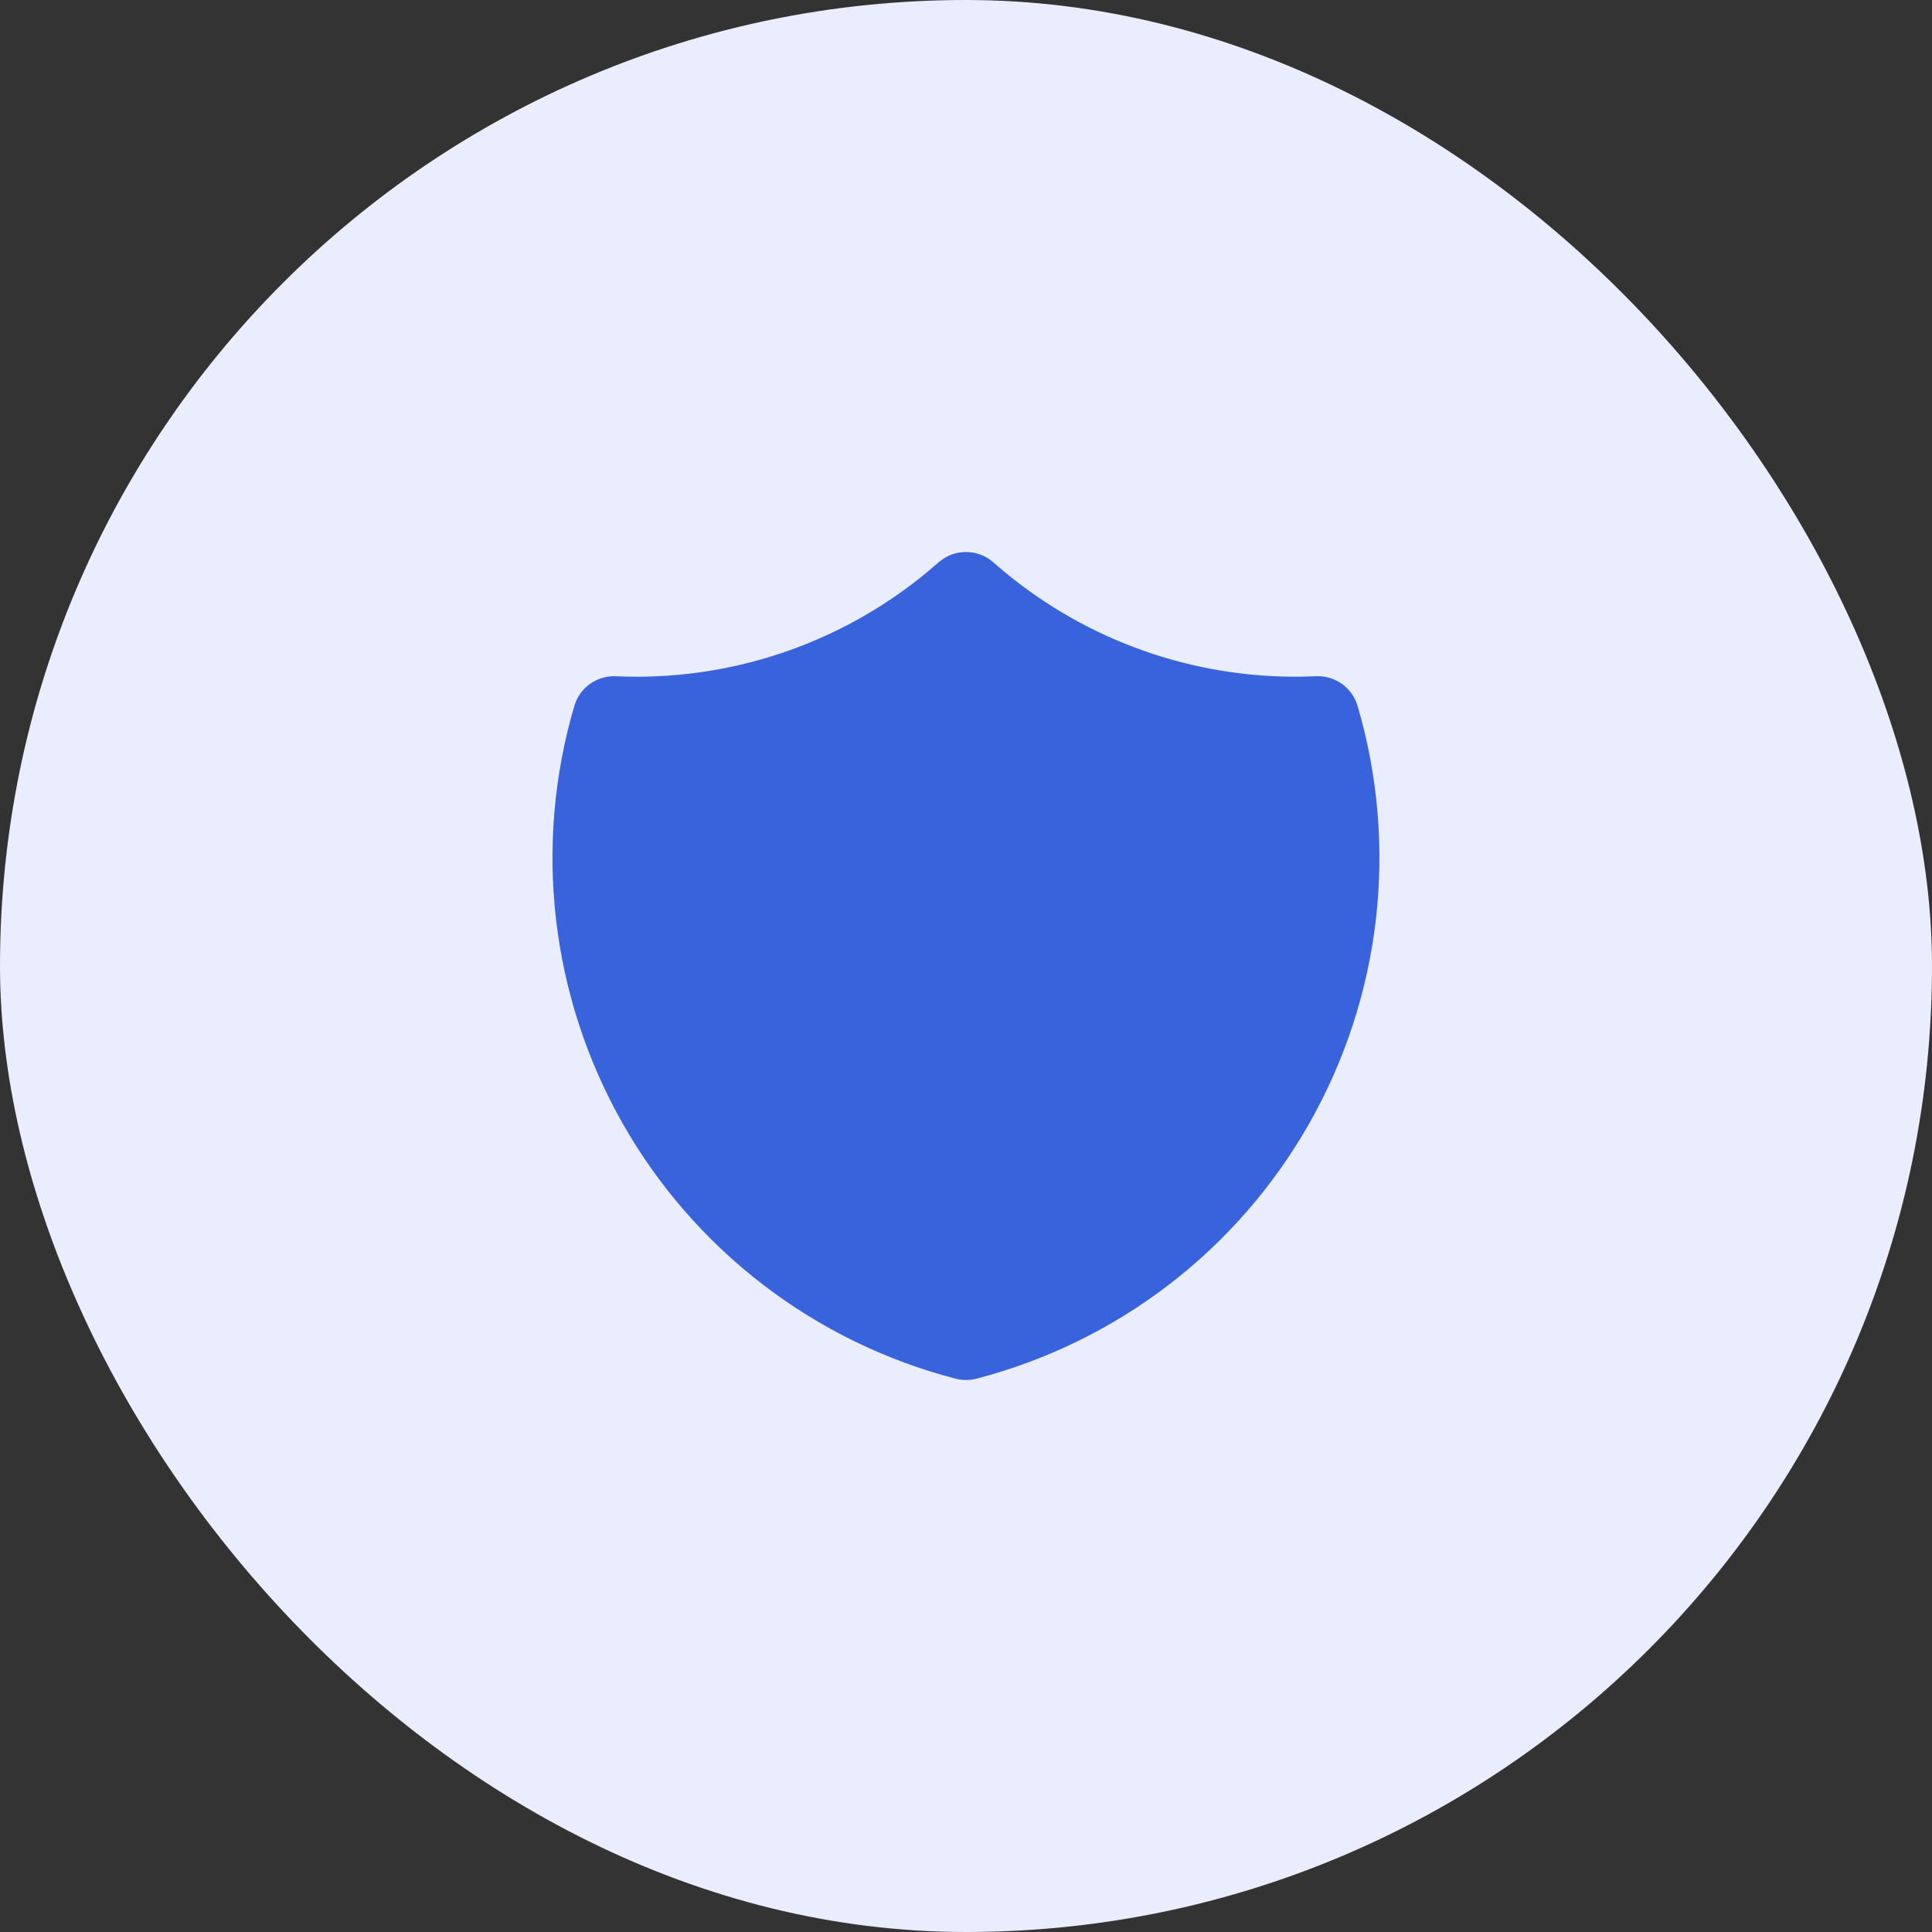 <svg width="70" height="70" viewBox="0 0 70 70" fill="none" xmlns="http://www.w3.org/2000/svg">
<rect x="0" y="0" width="70" height="70" fill="#333333" stroke="none"/>
<rect width="70" height="70" rx="35" fill="#EAEDFE"/>
<path d="M34.825 20.011L34.996 20L35.173 20.011L35.262 20.023L35.353 20.042L35.52 20.093C35.635 20.136 35.744 20.192 35.845 20.261L36.001 20.384L36.384 20.711C39.41 23.224 43.234 24.574 47.167 24.517L47.68 24.502C48.016 24.486 48.346 24.584 48.62 24.779C48.893 24.974 49.093 25.255 49.188 25.577C49.925 28.084 50.15 30.714 49.851 33.311C49.551 35.907 48.733 38.416 47.445 40.69C46.156 42.964 44.424 44.956 42.351 46.547C40.277 48.138 37.905 49.296 35.376 49.952C35.129 50.016 34.87 50.016 34.623 49.952C32.093 49.296 29.721 48.138 27.647 46.547C25.574 44.956 23.841 42.965 22.552 40.691C21.264 38.417 20.445 35.907 20.146 33.311C19.846 30.715 20.072 28.084 20.809 25.577C20.904 25.255 21.104 24.974 21.377 24.779C21.65 24.584 21.981 24.486 22.317 24.502C26.423 24.689 30.451 23.337 33.613 20.711L34.008 20.373L34.152 20.261C34.253 20.192 34.362 20.136 34.477 20.093L34.645 20.042C34.704 20.028 34.765 20.017 34.825 20.011Z" fill="#3863DC"/>
</svg>
